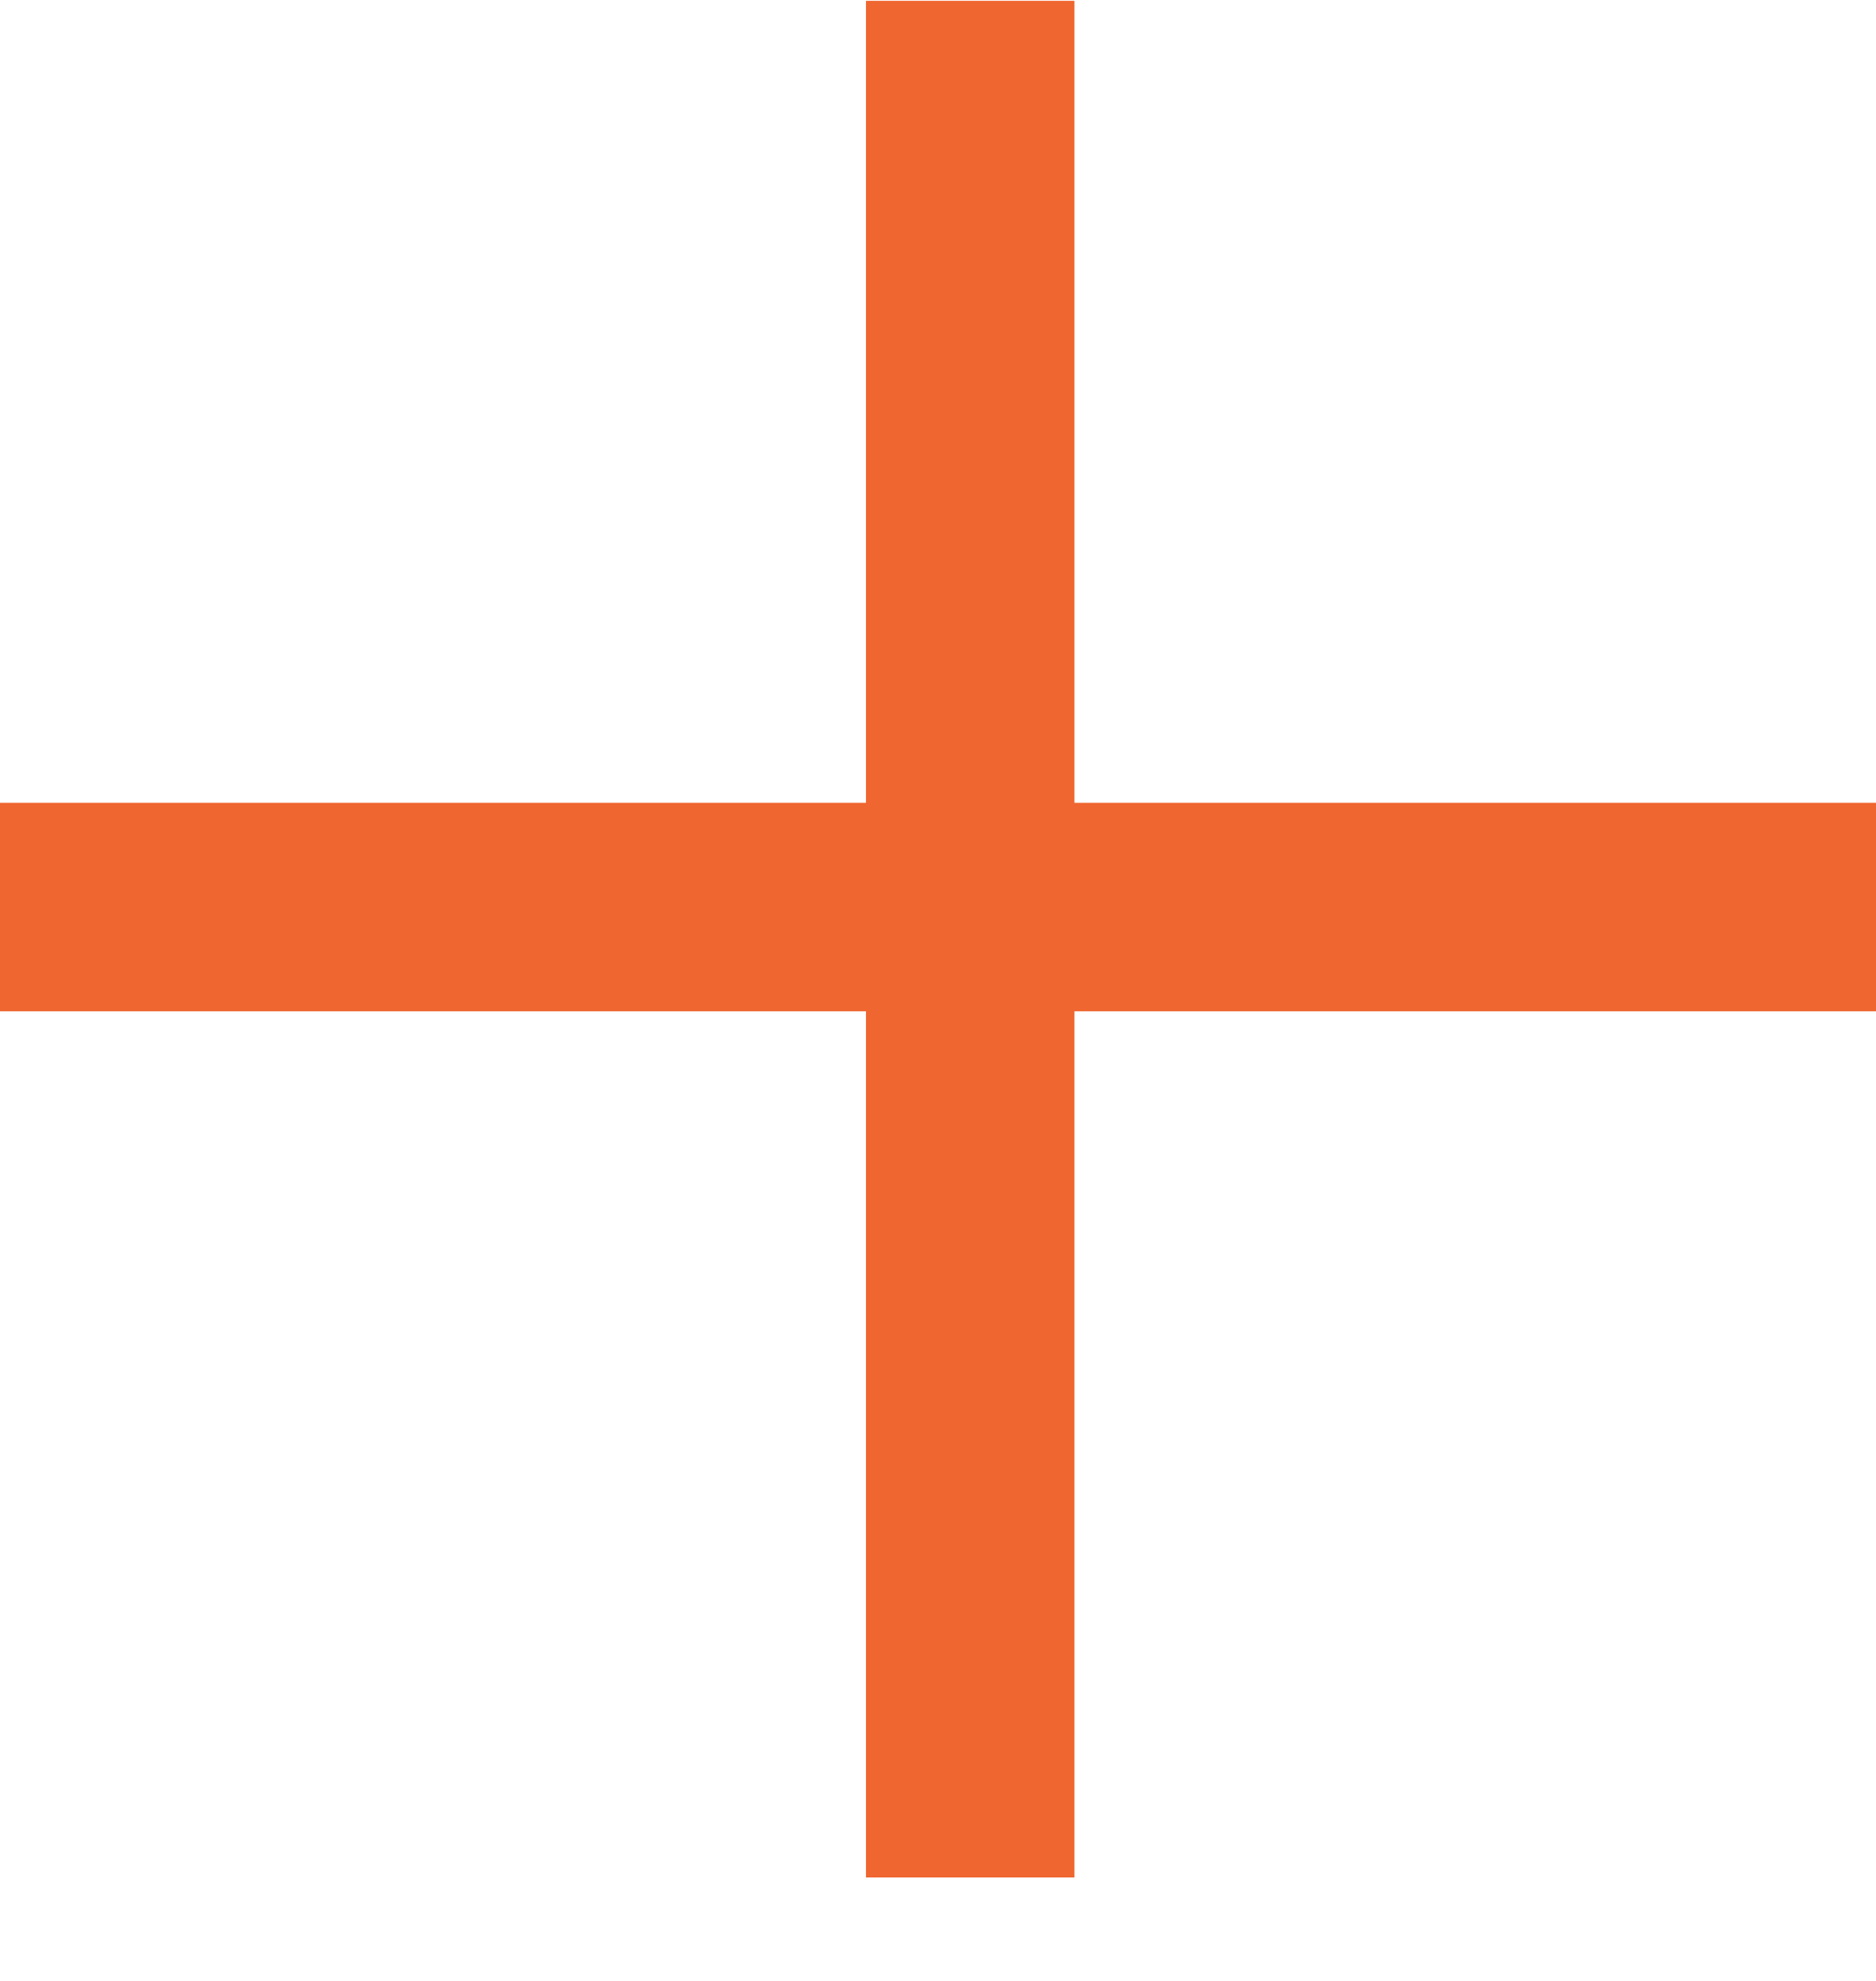 <svg width="18" height="19" viewBox="0 0 18 19" fill="none" xmlns="http://www.w3.org/2000/svg">
<line y1="8.7" x2="18" y2="8.7" stroke="#EF6630" stroke-width="2"/>
<line x1="9.309" y1="0.008" x2="9.309" y2="18.008" stroke="#EF6630" stroke-width="2"/>
</svg>
